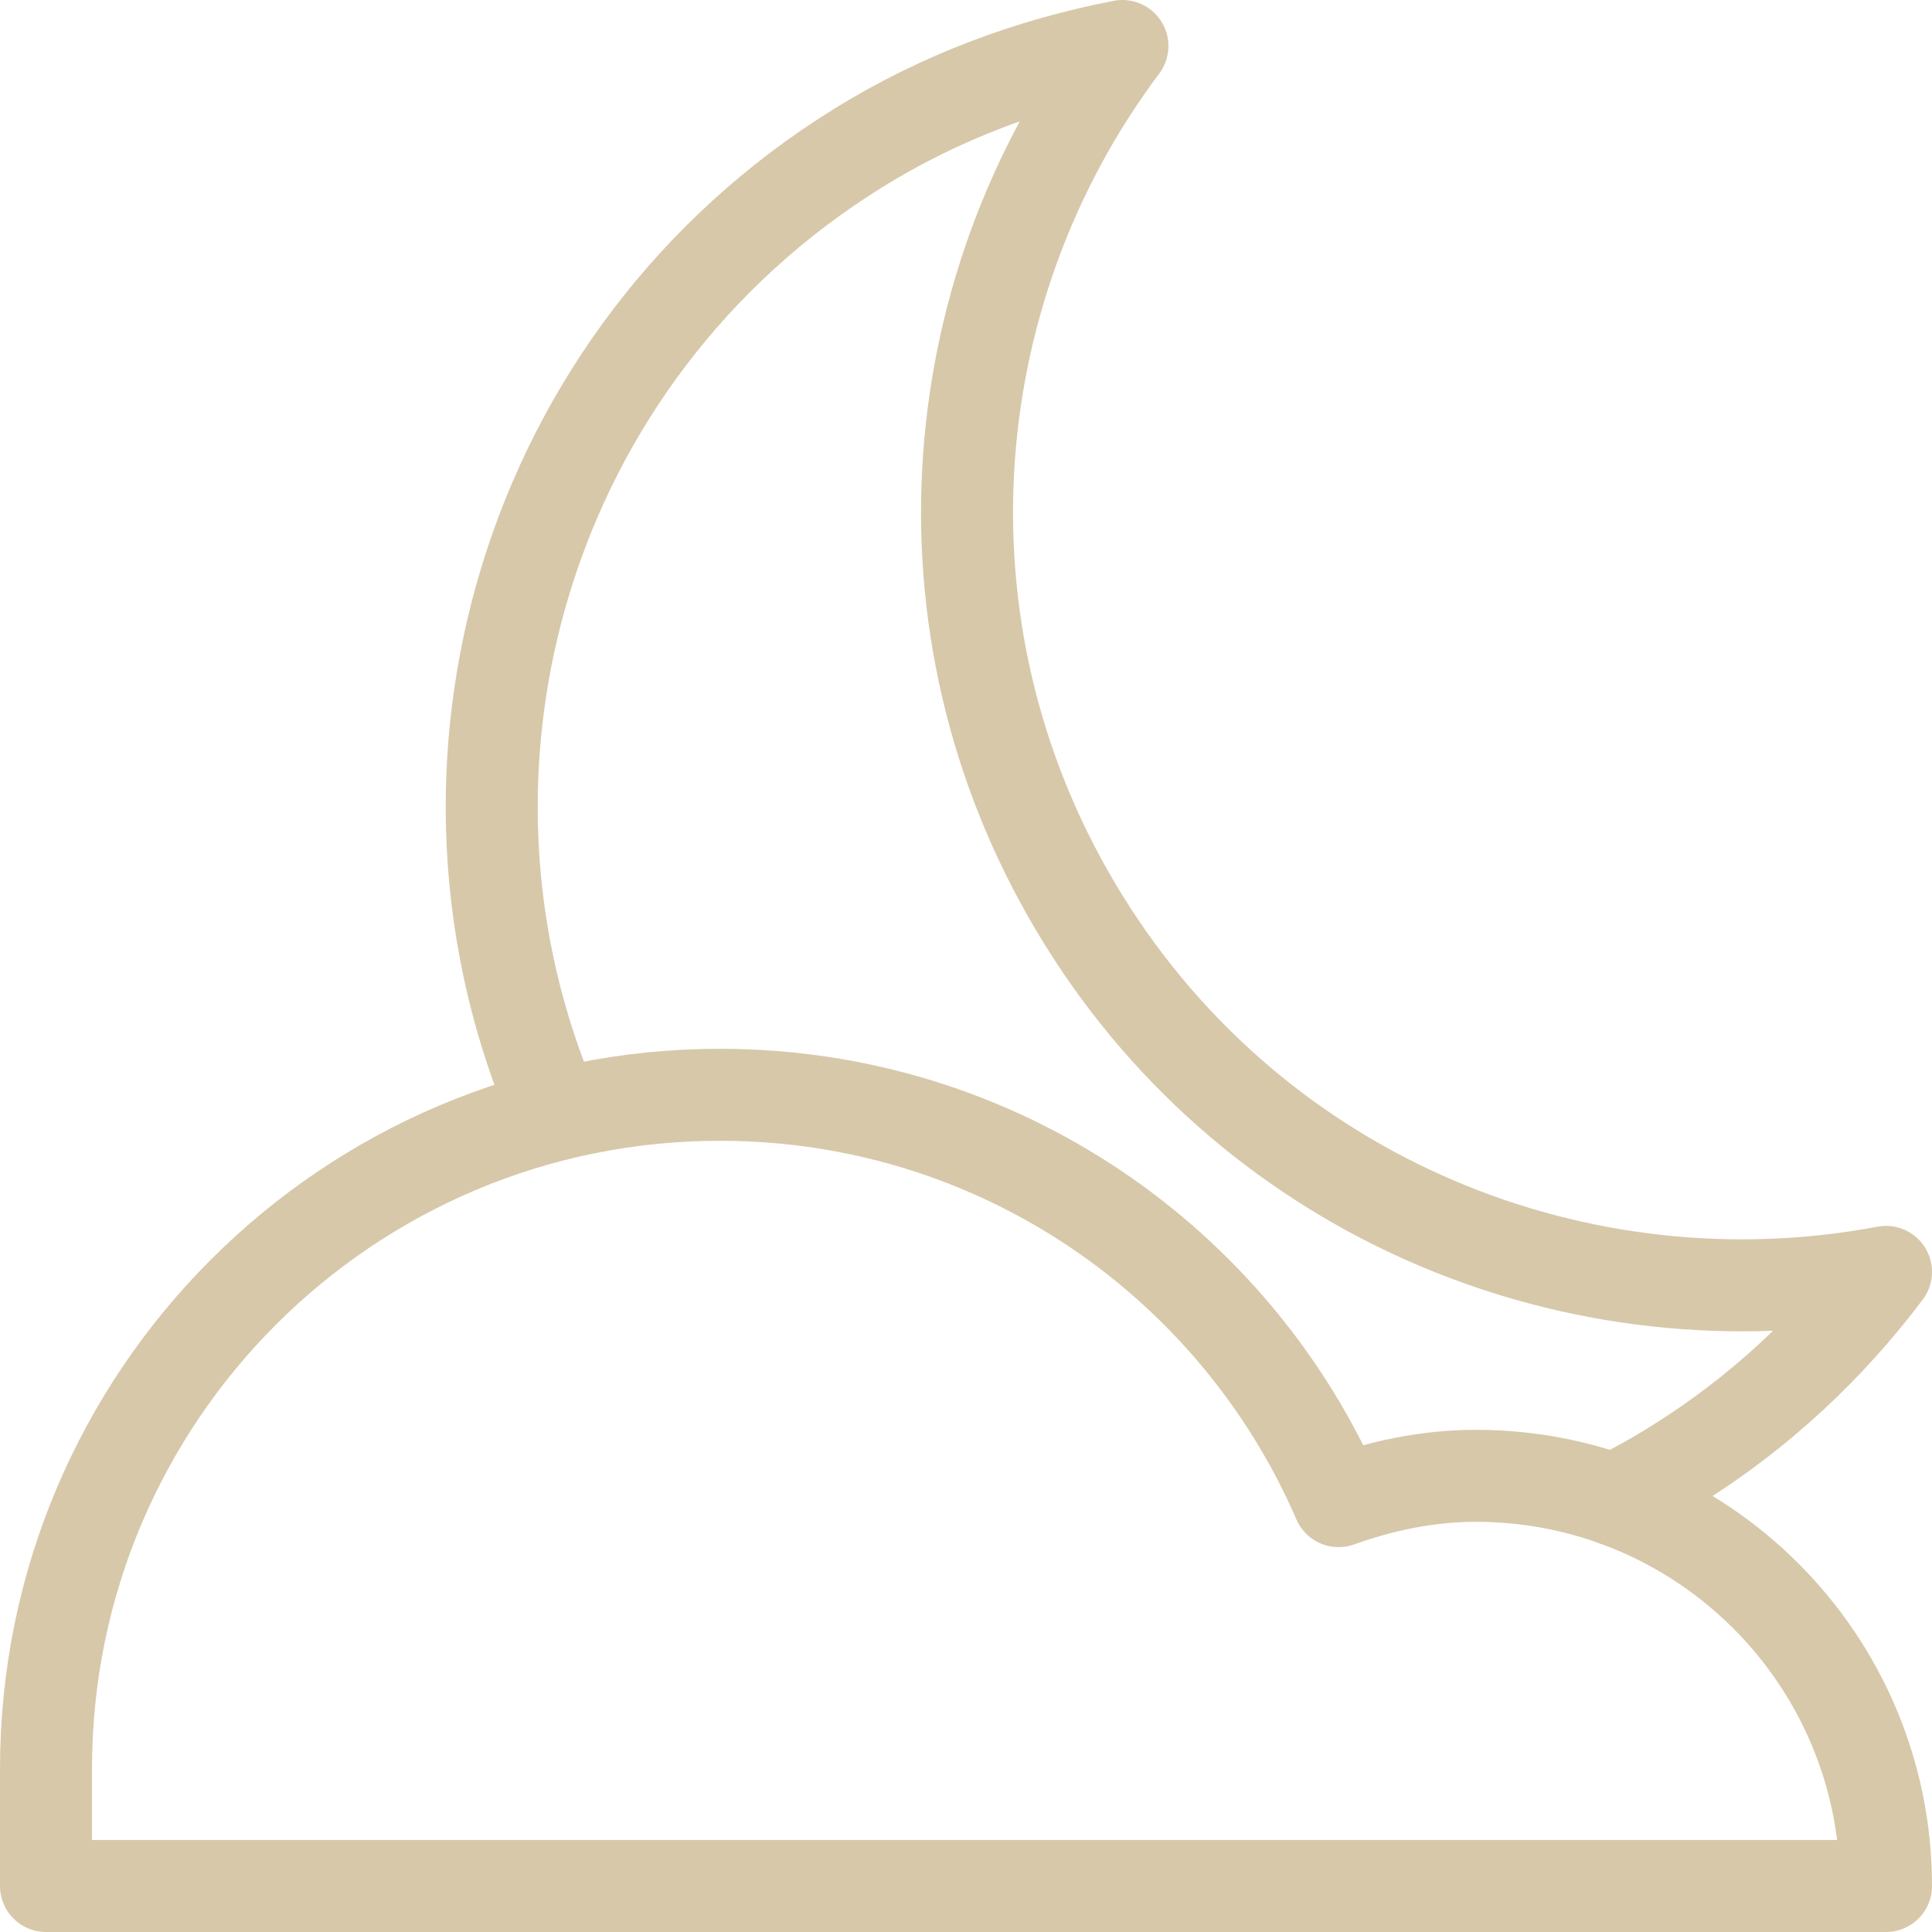 <svg xmlns="http://www.w3.org/2000/svg" fill="none" viewBox="0 0 42 42" height="42" width="42">
<path stroke-linejoin="round" stroke-linecap="round" stroke-width="2" stroke="#D7C8AA" d="M41 41C41 36.083 37.017 32.083 32.083 32.083C31.033 32.083 30.033 32.3 29.1 32.633C26.85 27.433 21.683 23.8 15.65 23.8C7.55 23.8 1 30.367 1 38.45V41H41Z"></path>
<path stroke-linejoin="round" stroke-linecap="round" stroke-width="2" stroke="#D7C8AA" d="M35.083 32.6C35.55 32.367 36 32.117 36.45 31.833C38.267 30.7 39.783 29.267 41 27.65C34.367 28.9 27.35 26.1 23.567 20.017C19.783 13.933 20.35 6.4 24.4 1C22.417 1.383 20.45 2.1 18.633 3.233C11.45 7.7 8.8 16.7 12.083 24.233"></path>
</svg>
